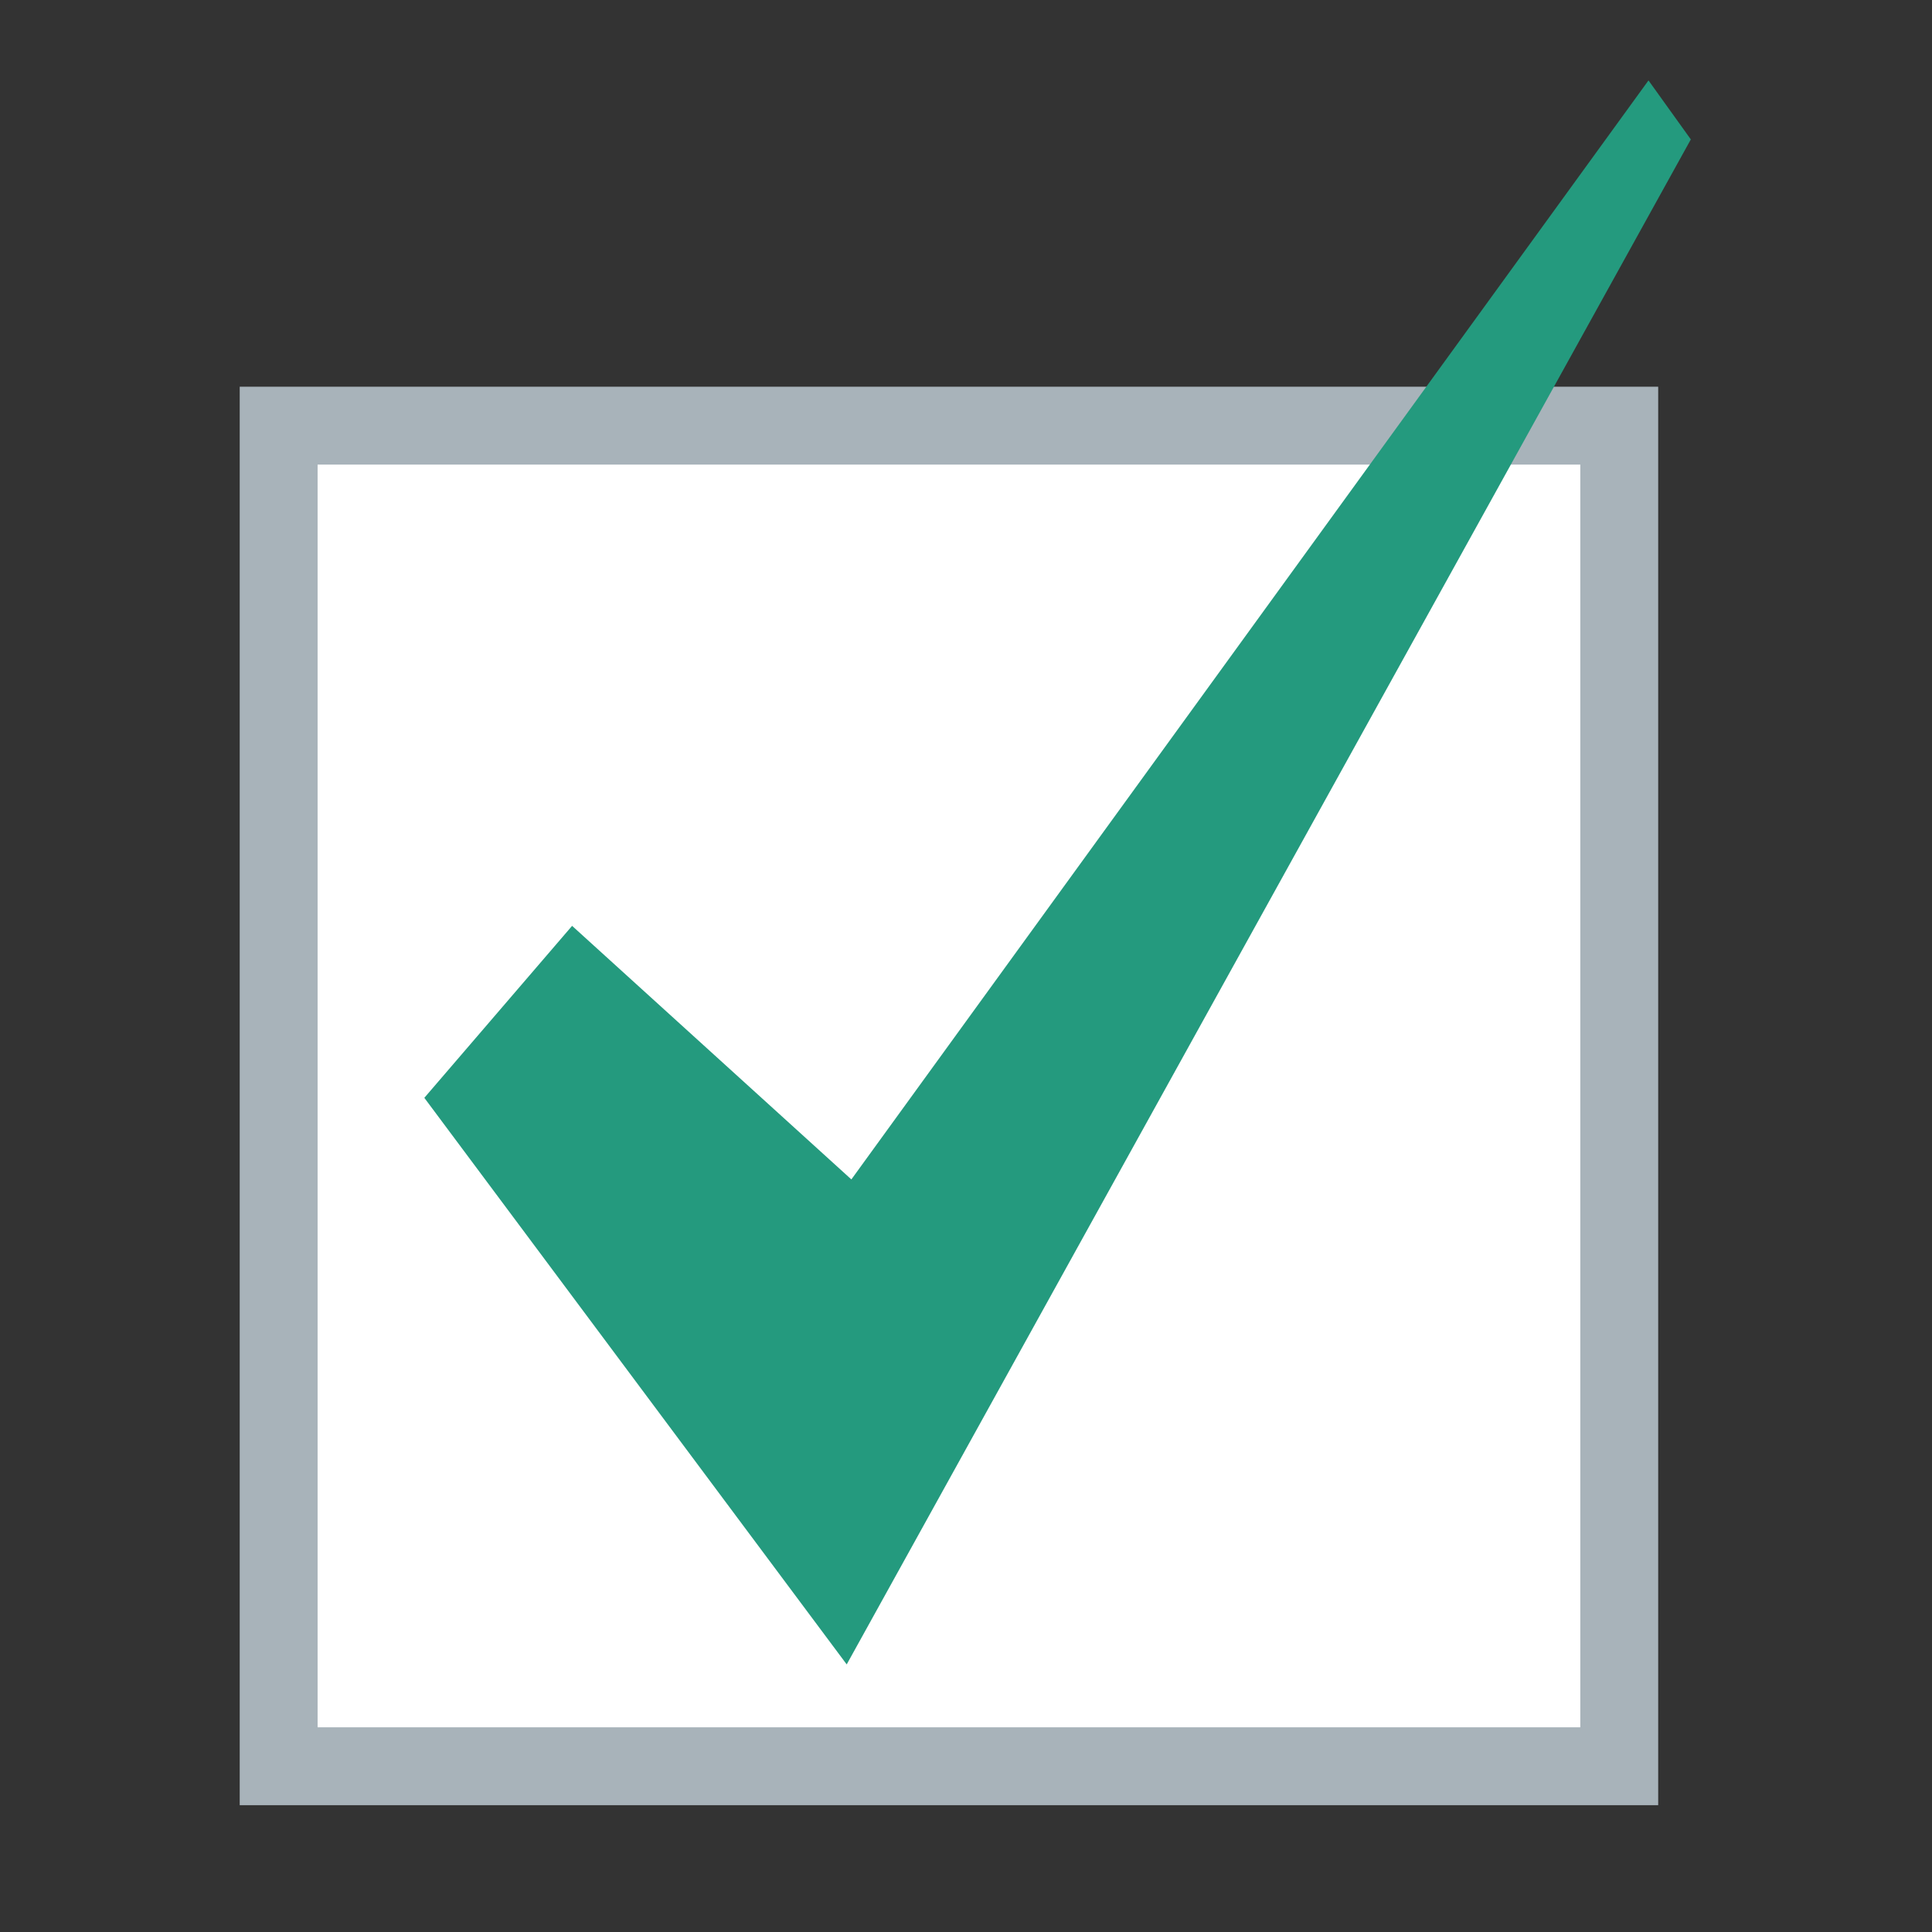 <?xml version="1.0" encoding="utf-8"?>
<!-- Generator: Adobe Illustrator 16.0.3, SVG Export Plug-In . SVG Version: 6.00 Build 0)  -->
<!DOCTYPE svg PUBLIC "-//W3C//DTD SVG 1.1//EN" "http://www.w3.org/Graphics/SVG/1.1/DTD/svg11.dtd">
<svg version="1.1" id="Layer_1" xmlns="http://www.w3.org/2000/svg" xmlns:xlink="http://www.w3.org/1999/xlink" x="0px" y="0px"
	 width="259.439px" height="259.439px" viewBox="0 0 259.439 259.439" enable-background="new 0 0 259.439 259.439"
	 xml:space="preserve">
<rect x="0" y="0" width="259.439" height="259.439" fill="#333333" stroke="none"/>
<rect x="37.42" y="57.159" fill="#FFFFFF" stroke="#A8B3BA" stroke-width="10.459" stroke-miterlimit="10" width="180.021" height="180.021"/>
<polygon fill="#249A7E" points="221.368,10.798 114.326,158.378 76.824,124.328 56.981,147.422 113.7,223.506 227.053,18.721 "/>
</svg>
